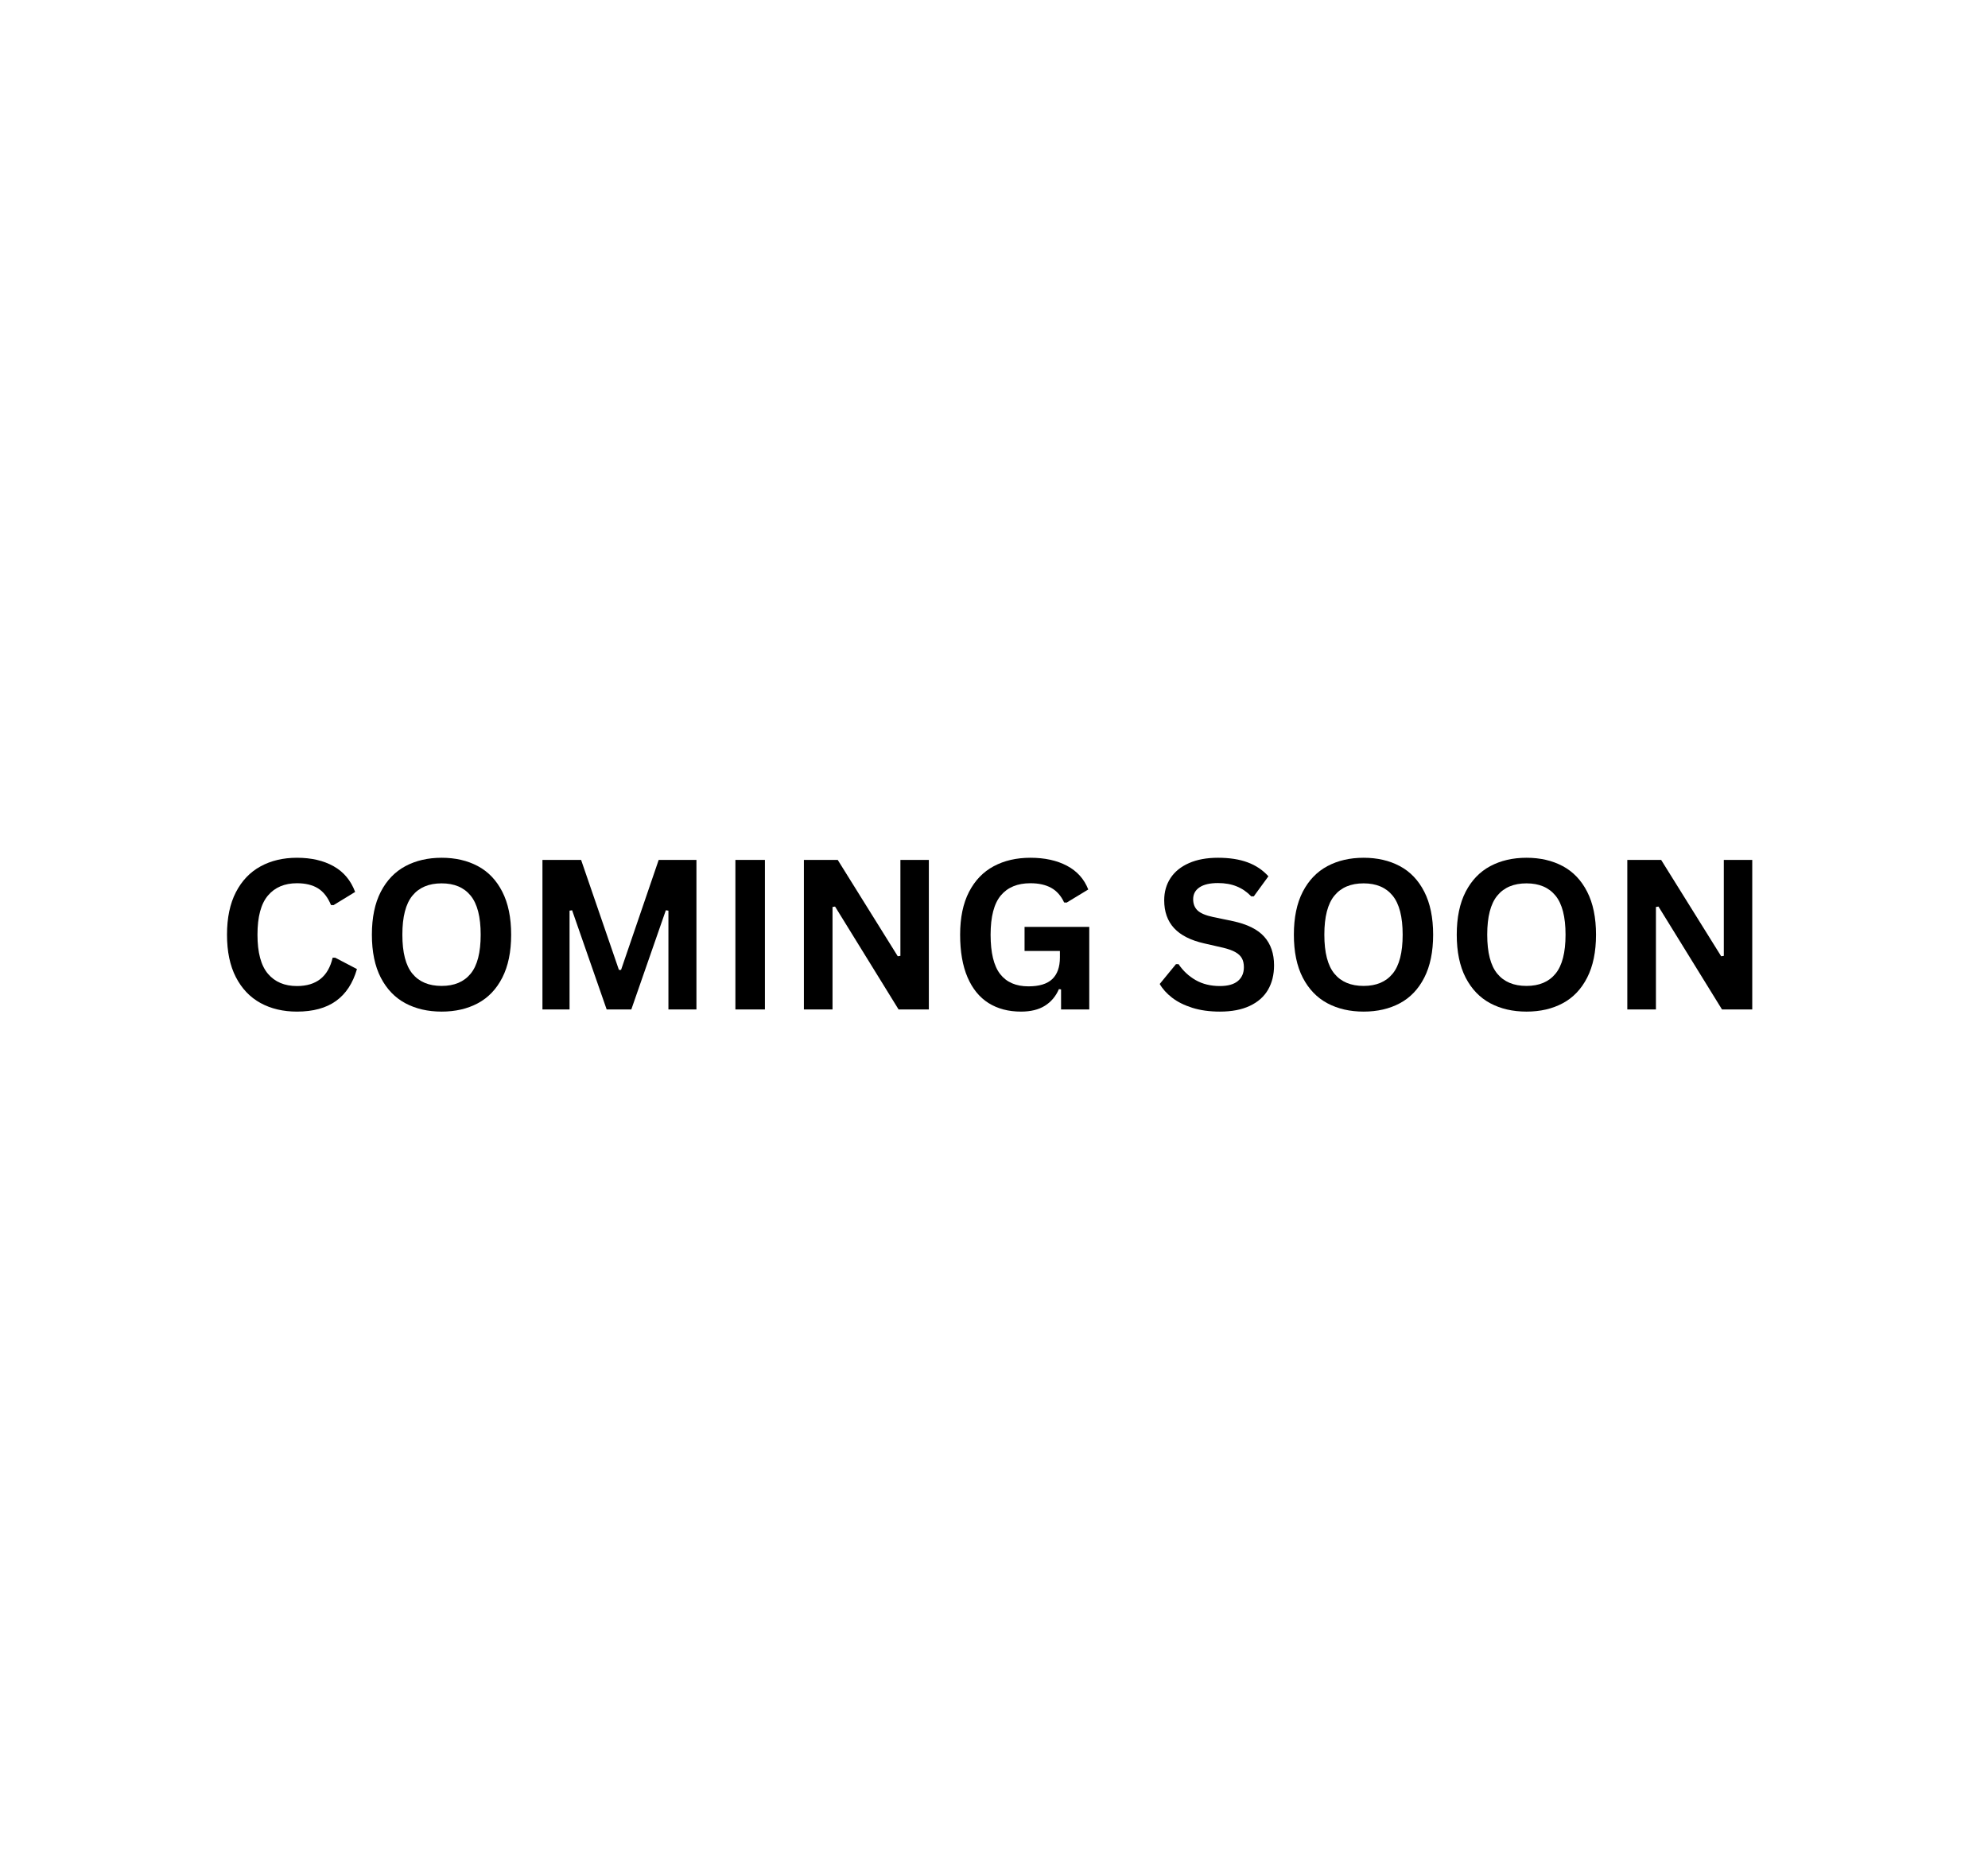 <svg version="1.0" preserveAspectRatio="xMidYMid meet" height="1279" viewBox="0 0 1024.5 959.25" zoomAndPan="magnify" width="1366" xmlns:xlink="http://www.w3.org/1999/xlink" xmlns="http://www.w3.org/2000/svg"><defs><g></g></defs><g fill-opacity="1" fill="#000000"><g transform="translate(110.923, 520.093)"><g><path d="M 42.109 1.109 C 35.004 1.109 28.75 -0.363 23.344 -3.312 C 17.938 -6.27 13.703 -10.707 10.641 -16.625 C 7.586 -22.539 6.062 -29.836 6.062 -38.516 C 6.062 -47.191 7.586 -54.488 10.641 -60.406 C 13.703 -66.332 17.938 -70.77 23.344 -73.719 C 28.75 -76.676 35.004 -78.156 42.109 -78.156 C 49.516 -78.156 55.805 -76.703 60.984 -73.797 C 66.172 -70.898 69.875 -66.484 72.094 -60.547 L 60.969 -53.75 L 59.656 -53.797 C 58 -57.805 55.754 -60.68 52.922 -62.422 C 50.098 -64.16 46.492 -65.031 42.109 -65.031 C 35.711 -65.031 30.723 -62.91 27.141 -58.672 C 23.555 -54.441 21.766 -47.723 21.766 -38.516 C 21.766 -29.348 23.555 -22.645 27.141 -18.406 C 30.723 -14.176 35.711 -12.062 42.109 -12.062 C 52.117 -12.062 58.25 -16.93 60.5 -26.672 L 61.812 -26.672 L 73.031 -20.812 C 70.926 -13.508 67.328 -8.031 62.234 -4.375 C 57.141 -0.719 50.43 1.109 42.109 1.109 Z M 42.109 1.109"></path></g></g></g><g fill-opacity="1" fill="#000000"><g transform="translate(185.589, 520.093)"><g><path d="M 42 1.109 C 34.938 1.109 28.707 -0.328 23.312 -3.203 C 17.926 -6.086 13.703 -10.488 10.641 -16.406 C 7.586 -22.332 6.062 -29.703 6.062 -38.516 C 6.062 -47.336 7.586 -54.707 10.641 -60.625 C 13.703 -66.539 17.926 -70.941 23.312 -73.828 C 28.707 -76.711 34.938 -78.156 42 -78.156 C 49.062 -78.156 55.281 -76.723 60.656 -73.859 C 66.031 -70.992 70.234 -66.594 73.266 -60.656 C 76.305 -54.719 77.828 -47.336 77.828 -38.516 C 77.828 -29.703 76.305 -22.328 73.266 -16.391 C 70.234 -10.453 66.031 -6.051 60.656 -3.188 C 55.281 -0.32 49.062 1.109 42 1.109 Z M 42 -12.125 C 48.531 -12.125 53.516 -14.223 56.953 -18.422 C 60.398 -22.617 62.125 -29.316 62.125 -38.516 C 62.125 -47.723 60.398 -54.43 56.953 -58.641 C 53.516 -62.859 48.531 -64.969 42 -64.969 C 35.426 -64.969 30.41 -62.859 26.953 -58.641 C 23.492 -54.43 21.766 -47.723 21.766 -38.516 C 21.766 -29.316 23.492 -22.617 26.953 -18.422 C 30.41 -14.223 35.426 -12.125 42 -12.125 Z M 42 -12.125"></path></g></g><g transform="translate(269.53, 520.093)"><g><path d="M 23.984 0 L 10.016 0 L 10.016 -77.047 L 29.938 -77.047 L 49.422 -20.391 L 50.531 -20.391 L 69.922 -77.047 L 89.375 -77.047 L 89.375 0 L 74.938 0 L 74.938 -50.906 L 73.609 -51.109 L 55.812 0 L 43.109 0 L 25.297 -51.109 L 23.984 -50.906 Z M 23.984 0"></path></g></g><g transform="translate(368.962, 520.093)"><g><path d="M 25.234 0 L 10.016 0 L 10.016 -77.047 L 25.234 -77.047 Z M 25.234 0"></path></g></g><g transform="translate(404.266, 520.093)"><g><path d="M 24.766 0 L 10.016 0 L 10.016 -77.047 L 27.453 -77.047 L 58.391 -27.406 L 59.75 -27.609 L 59.75 -77.047 L 74.406 -77.047 L 74.406 0 L 58.812 0 L 26.078 -53.016 L 24.766 -52.797 Z M 24.766 0"></path></g></g><g transform="translate(488.733, 520.093)"><g><path d="M 37.422 1.109 C 30.984 1.109 25.422 -0.352 20.734 -3.281 C 16.047 -6.219 12.426 -10.645 9.875 -16.562 C 7.332 -22.488 6.062 -29.805 6.062 -38.516 C 6.062 -47.297 7.586 -54.645 10.641 -60.562 C 13.703 -66.488 17.945 -70.898 23.375 -73.797 C 28.801 -76.703 35.098 -78.156 42.266 -78.156 C 49.641 -78.156 55.926 -76.781 61.125 -74.031 C 66.32 -71.289 69.977 -67.219 72.094 -61.812 L 60.969 -55.062 L 59.656 -55.125 C 58.07 -58.562 55.848 -61.07 52.984 -62.656 C 50.117 -64.238 46.547 -65.031 42.266 -65.031 C 35.617 -65.031 30.539 -62.93 27.031 -58.734 C 23.52 -54.535 21.766 -47.797 21.766 -38.516 C 21.766 -29.211 23.406 -22.453 26.688 -18.234 C 29.977 -14.016 34.836 -11.906 41.266 -11.906 C 46.816 -11.906 50.906 -13.148 53.531 -15.641 C 56.164 -18.141 57.484 -21.867 57.484 -26.828 L 57.484 -30.141 L 39.266 -30.141 L 39.266 -42.531 L 72.609 -42.531 L 72.609 0 L 58.078 0 L 58.078 -10.328 L 56.969 -10.484 C 55.383 -6.797 52.984 -3.941 49.766 -1.922 C 46.555 0.098 42.441 1.109 37.422 1.109 Z M 37.422 1.109"></path></g></g><g transform="translate(569.09, 520.093)"><g></g></g><g transform="translate(594.541, 520.093)"><g><path d="M 34.141 1.109 C 28.805 1.109 24.055 0.453 19.891 -0.859 C 15.723 -2.18 12.254 -3.914 9.484 -6.062 C 6.711 -8.207 4.586 -10.562 3.109 -13.125 L 11.484 -23.344 L 12.812 -23.344 C 15.125 -19.906 18.062 -17.164 21.625 -15.125 C 25.195 -13.082 29.367 -12.062 34.141 -12.062 C 38.223 -12.062 41.301 -12.922 43.375 -14.641 C 45.445 -16.367 46.484 -18.742 46.484 -21.766 C 46.484 -23.586 46.145 -25.113 45.469 -26.344 C 44.801 -27.57 43.695 -28.625 42.156 -29.5 C 40.613 -30.383 38.523 -31.145 35.891 -31.781 L 25.984 -34.047 C 19.055 -35.617 13.895 -38.238 10.5 -41.906 C 7.113 -45.582 5.422 -50.359 5.422 -56.234 C 5.422 -60.586 6.508 -64.414 8.688 -67.719 C 10.875 -71.02 14.047 -73.582 18.203 -75.406 C 22.367 -77.238 27.348 -78.156 33.141 -78.156 C 39.078 -78.156 44.16 -77.367 48.391 -75.797 C 52.629 -74.234 56.207 -71.836 59.125 -68.609 L 51.594 -58.281 L 50.266 -58.281 C 48.086 -60.562 45.594 -62.27 42.781 -63.406 C 39.977 -64.551 36.766 -65.125 33.141 -65.125 C 28.961 -65.125 25.785 -64.383 23.609 -62.906 C 21.43 -61.438 20.344 -59.406 20.344 -56.812 C 20.344 -54.383 21.102 -52.445 22.625 -51 C 24.156 -49.562 26.801 -48.441 30.562 -47.641 L 40.688 -45.531 C 48.164 -43.945 53.594 -41.266 56.969 -37.484 C 60.344 -33.711 62.031 -28.789 62.031 -22.719 C 62.031 -17.906 60.992 -13.711 58.922 -10.141 C 56.848 -6.578 53.719 -3.812 49.531 -1.844 C 45.352 0.125 40.223 1.109 34.141 1.109 Z M 34.141 1.109"></path></g></g><g transform="translate(660.724, 520.093)"><g><path d="M 42 1.109 C 34.938 1.109 28.707 -0.328 23.312 -3.203 C 17.926 -6.086 13.703 -10.488 10.641 -16.406 C 7.586 -22.332 6.062 -29.703 6.062 -38.516 C 6.062 -47.336 7.586 -54.707 10.641 -60.625 C 13.703 -66.539 17.926 -70.941 23.312 -73.828 C 28.707 -76.711 34.938 -78.156 42 -78.156 C 49.062 -78.156 55.281 -76.723 60.656 -73.859 C 66.031 -70.992 70.234 -66.594 73.266 -60.656 C 76.305 -54.719 77.828 -47.336 77.828 -38.516 C 77.828 -29.703 76.305 -22.328 73.266 -16.391 C 70.234 -10.453 66.031 -6.051 60.656 -3.188 C 55.281 -0.32 49.062 1.109 42 1.109 Z M 42 -12.125 C 48.531 -12.125 53.516 -14.223 56.953 -18.422 C 60.398 -22.617 62.125 -29.316 62.125 -38.516 C 62.125 -47.723 60.398 -54.43 56.953 -58.641 C 53.516 -62.859 48.531 -64.969 42 -64.969 C 35.426 -64.969 30.41 -62.859 26.953 -58.641 C 23.492 -54.43 21.766 -47.723 21.766 -38.516 C 21.766 -29.316 23.492 -22.617 26.953 -18.422 C 30.41 -14.223 35.426 -12.125 42 -12.125 Z M 42 -12.125"></path></g></g><g transform="translate(744.664, 520.093)"><g><path d="M 42 1.109 C 34.938 1.109 28.707 -0.328 23.312 -3.203 C 17.926 -6.086 13.703 -10.488 10.641 -16.406 C 7.586 -22.332 6.062 -29.703 6.062 -38.516 C 6.062 -47.336 7.586 -54.707 10.641 -60.625 C 13.703 -66.539 17.926 -70.941 23.312 -73.828 C 28.707 -76.711 34.938 -78.156 42 -78.156 C 49.062 -78.156 55.281 -76.723 60.656 -73.859 C 66.031 -70.992 70.234 -66.594 73.266 -60.656 C 76.305 -54.719 77.828 -47.336 77.828 -38.516 C 77.828 -29.703 76.305 -22.328 73.266 -16.391 C 70.234 -10.453 66.031 -6.051 60.656 -3.188 C 55.281 -0.32 49.062 1.109 42 1.109 Z M 42 -12.125 C 48.531 -12.125 53.516 -14.223 56.953 -18.422 C 60.398 -22.617 62.125 -29.316 62.125 -38.516 C 62.125 -47.723 60.398 -54.43 56.953 -58.641 C 53.516 -62.859 48.531 -64.969 42 -64.969 C 35.426 -64.969 30.41 -62.859 26.953 -58.641 C 23.492 -54.43 21.766 -47.723 21.766 -38.516 C 21.766 -29.316 23.492 -22.617 26.953 -18.422 C 30.41 -14.223 35.426 -12.125 42 -12.125 Z M 42 -12.125"></path></g></g><g transform="translate(828.604, 520.093)"><g><path d="M 24.766 0 L 10.016 0 L 10.016 -77.047 L 27.453 -77.047 L 58.391 -27.406 L 59.75 -27.609 L 59.75 -77.047 L 74.406 -77.047 L 74.406 0 L 58.812 0 L 26.078 -53.016 L 24.766 -52.797 Z M 24.766 0"></path></g></g></g></svg>